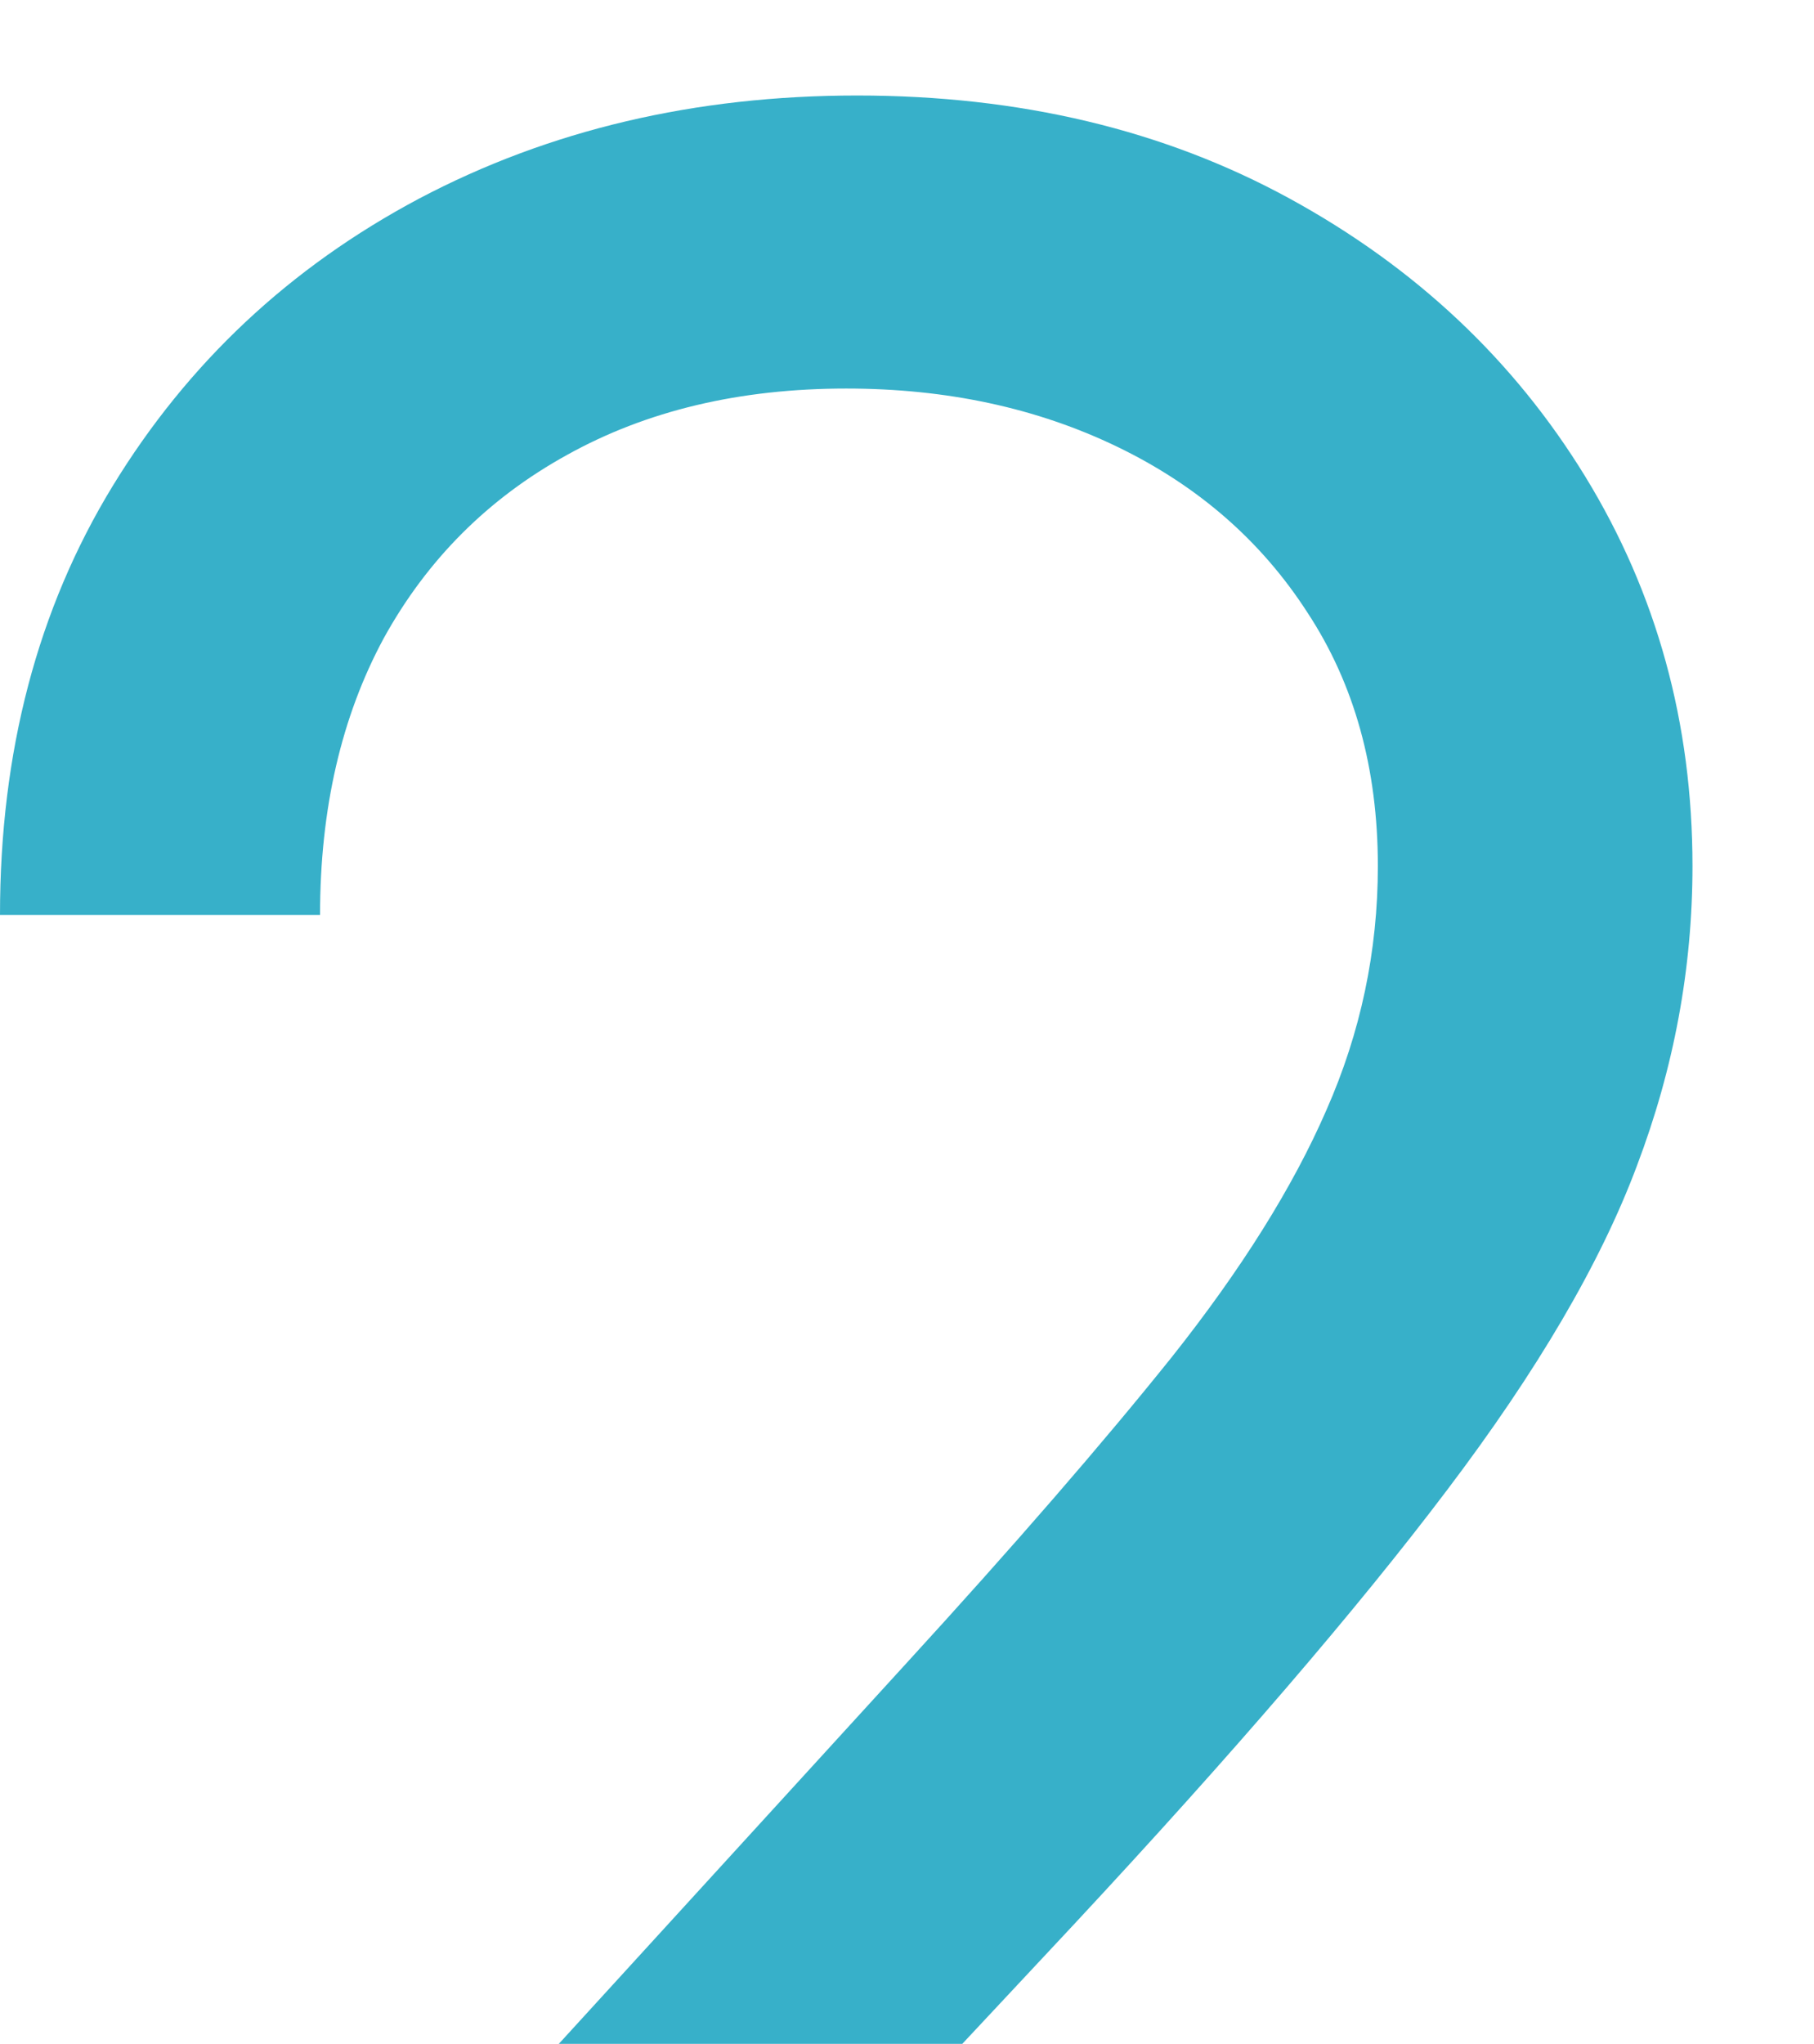 <svg width="95" height="107" viewBox="0 0 95 107" fill="none" xmlns="http://www.w3.org/2000/svg">
<path d="M29.266 107H50.396L56.25 100.739C64.583 91.79 71.094 84.214 75.781 78.011C80.516 71.761 83.831 66.103 85.724 61.037C87.666 55.923 88.636 50.691 88.636 45.341C88.636 37.86 86.766 31.065 83.026 24.957C79.285 18.849 74.124 13.996 67.543 10.398C60.961 6.799 53.409 5 44.886 5C36.411 5 28.764 6.799 21.946 10.398C15.175 13.996 9.825 19.015 5.895 25.454C1.965 31.894 0 39.375 0 47.898H16.761C16.761 42.358 17.874 37.528 20.099 33.409C22.372 29.29 25.568 26.094 29.688 23.821C33.854 21.501 38.731 20.341 44.318 20.341C49.574 20.341 54.309 21.359 58.523 23.395C62.737 25.431 66.051 28.319 68.466 32.06C70.928 35.8 72.159 40.227 72.159 45.341C72.159 49.792 71.26 54.053 69.46 58.125C67.708 62.15 65.01 66.458 61.364 71.051C57.718 75.597 53.078 80.947 47.443 87.102L29.266 107Z" fill="#37B0C9"/>
</svg>
